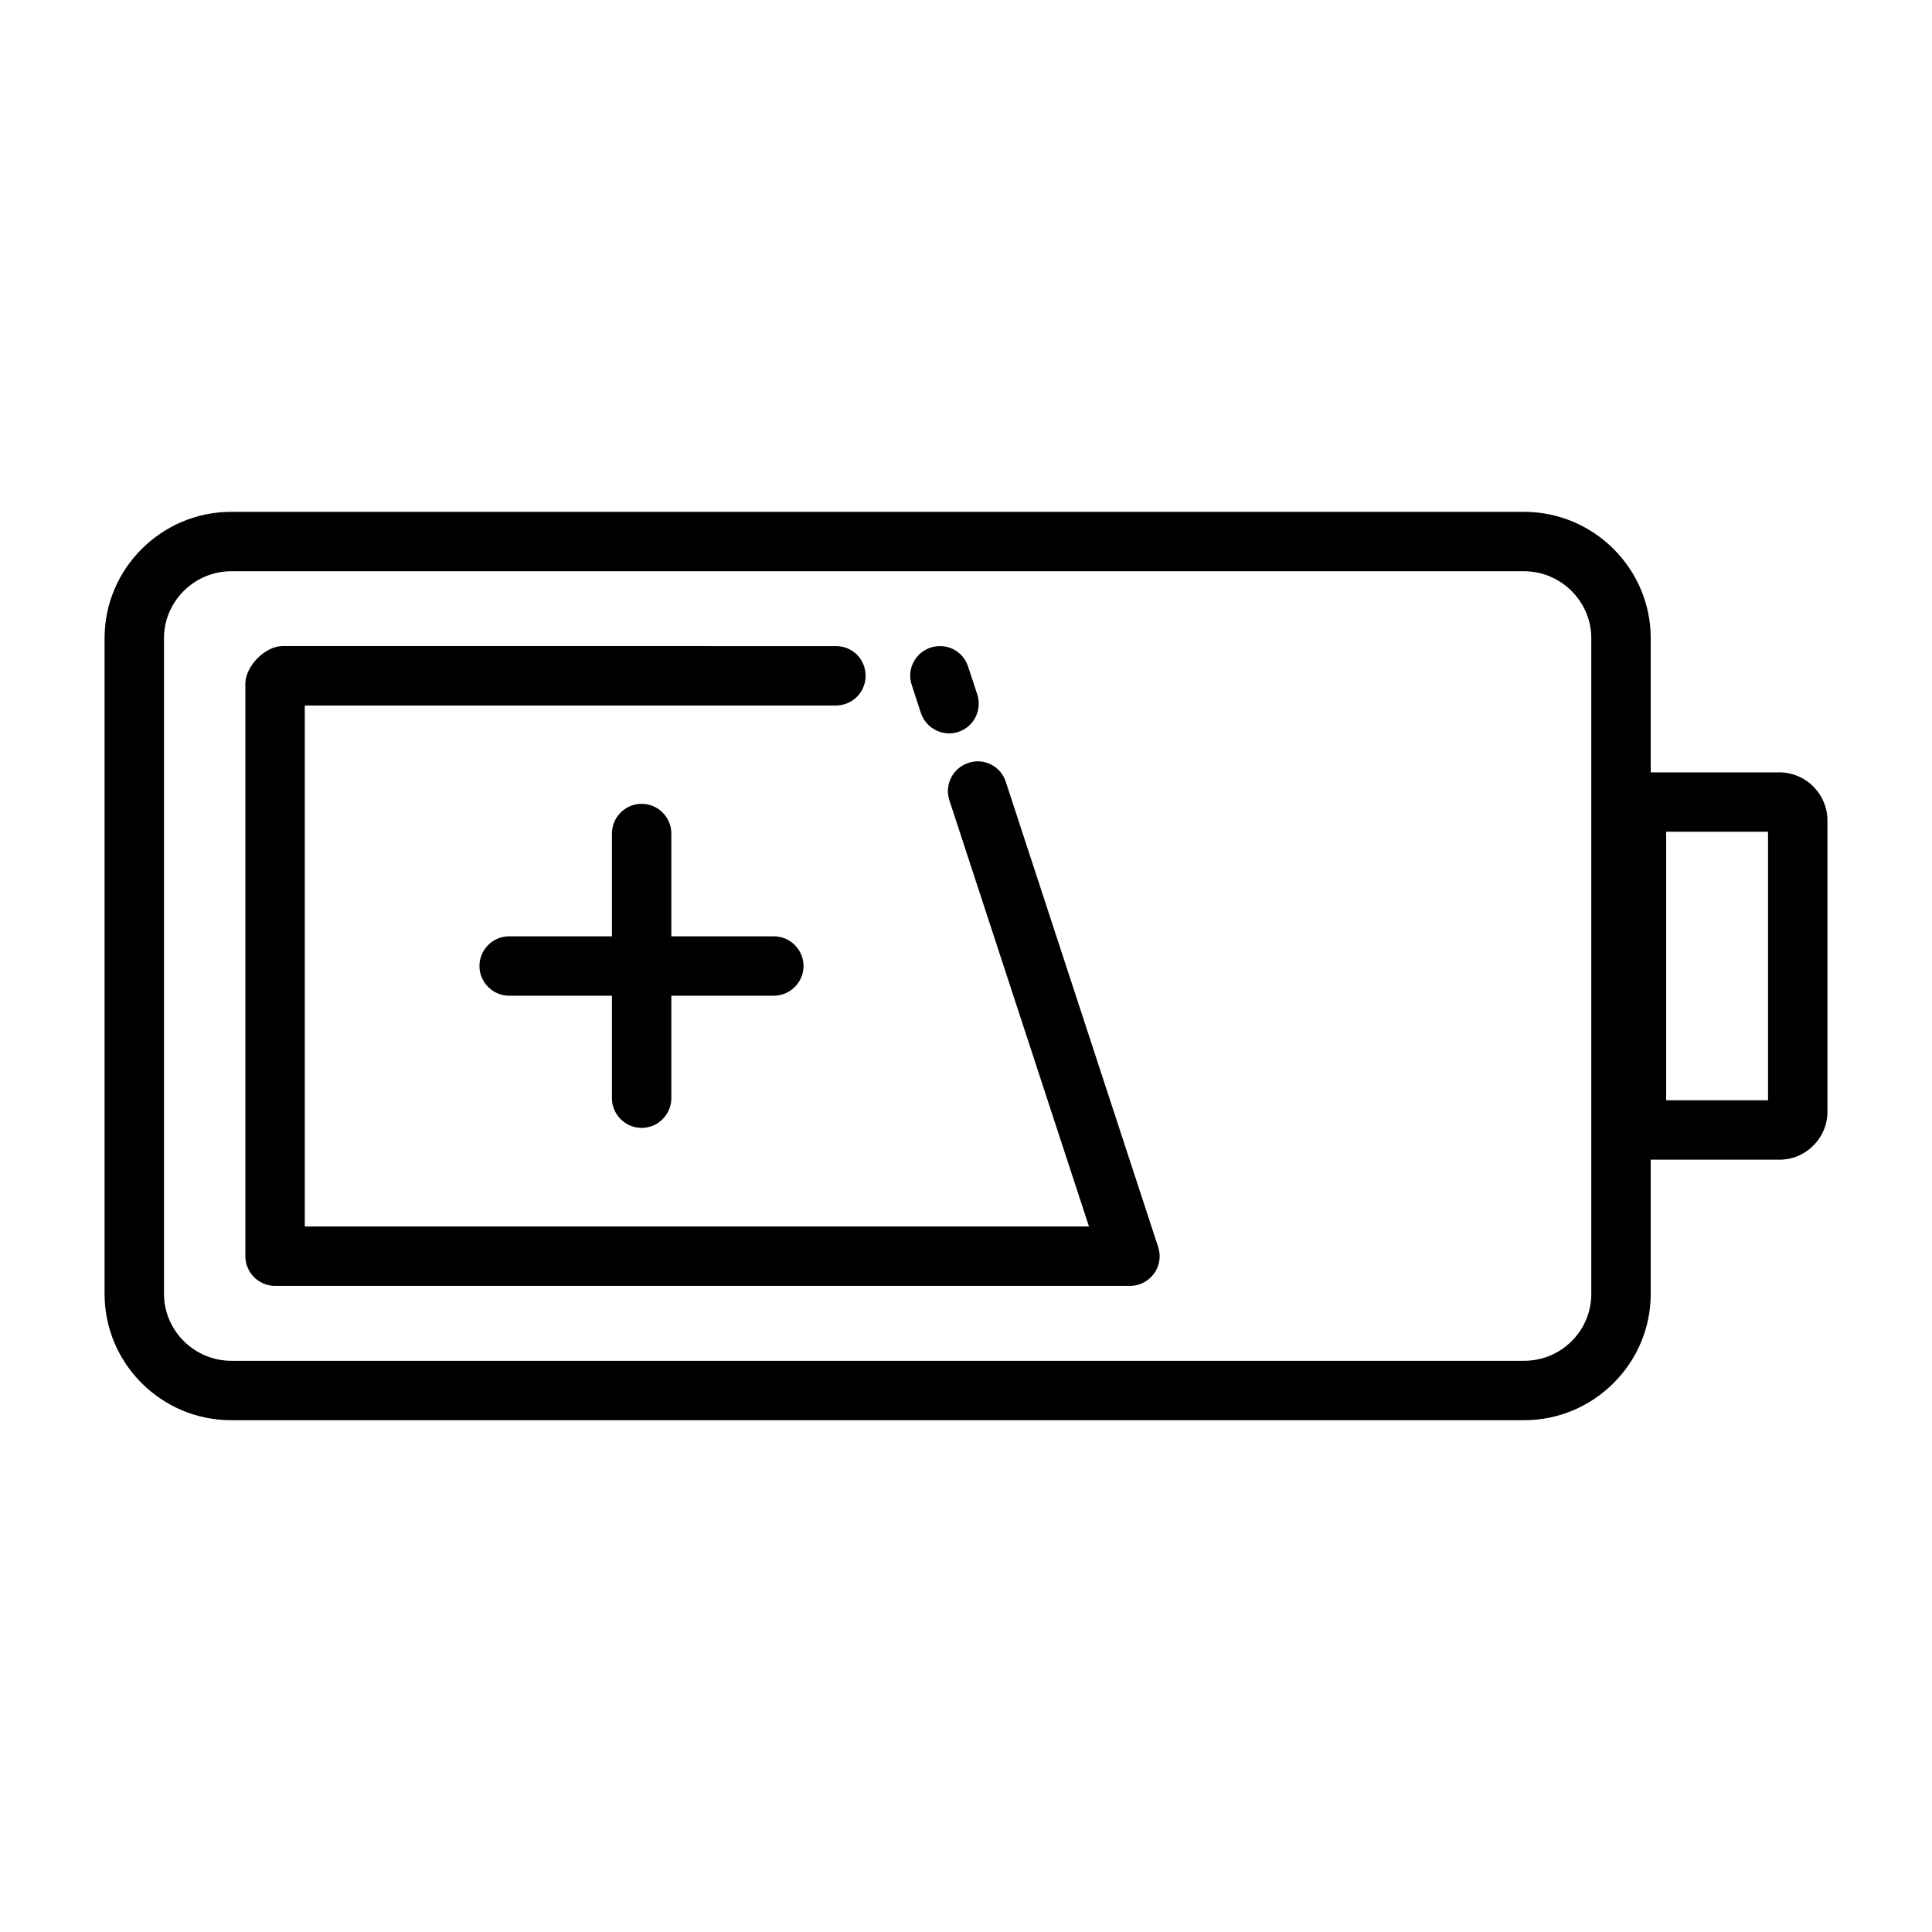 <?xml version="1.0" encoding="UTF-8"?>
<!-- Uploaded to: SVG Repo, www.svgrepo.com, Generator: SVG Repo Mixer Tools -->
<svg fill="#000000" width="800px" height="800px" version="1.1" viewBox="144 144 512 512" xmlns="http://www.w3.org/2000/svg">
 <path d="m205.25 504.62h342.67c9.84 0 17.789-7.949 17.789-17.711v-173.81c0-9.684-8.031-17.711-17.789-17.711h-342.67c-9.762 0-17.789 8.031-17.789 17.711v173.81c0 9.684 8.031 17.711 17.789 17.711zm160.27-189.4c4.41 0 7.871 3.465 7.871 7.871 0 4.328-3.465 7.871-7.871 7.871h-140.75v138.07h207.82l-37-112.96c-1.34-4.172 0.945-8.582 5.117-9.918 4.094-1.34 8.5 0.867 9.84 5.039l40.227 122.8c0.316 0.945 0.551 1.891 0.551 2.914 0 4.328-3.543 7.871-7.871 7.871h-226.56c-4.328 0-7.871-3.543-7.871-7.871v-151.85c0.078-4.566 5.273-9.84 9.84-9.84zm37.473 12.832c1.34 4.172-0.945 8.582-5.039 9.918-4.094 1.34-8.582-0.945-9.918-5.039l-2.441-7.477c-1.34-4.094 0.945-8.5 5.039-9.84 4.172-1.34 8.582 0.867 9.918 5.039zm-53.922 64.078c4.328 0 7.871 3.543 7.871 7.871s-3.543 7.871-7.871 7.871h-27.16v27.16c0 4.328-3.543 7.871-7.871 7.871-4.328 0-7.871-3.543-7.871-7.871v-27.16h-27.238c-4.328 0-7.871-3.543-7.871-7.871s3.543-7.871 7.871-7.871h27.238v-27.238c0-4.328 3.543-7.871 7.871-7.871 4.328 0 7.871 3.543 7.871 7.871v27.238zm266.47 59.199h-34.086v35.582c0 18.422-15.113 33.457-33.535 33.457h-342.67c-18.5 0-33.535-15.035-33.535-33.457v-173.81c0-18.422 15.113-33.457 33.535-33.457h342.67c18.422 0 33.535 15.035 33.535 33.457v35.582h34.086c3.465 0 6.691 1.418 8.973 3.699 2.363 2.363 3.777 5.59 3.777 9.055v77.145c0 3.543-1.418 6.691-3.699 8.973-2.363 2.363-5.512 3.777-9.055 3.777zm-29.992-15.742h27v-71.164h-27z"/>
</svg>